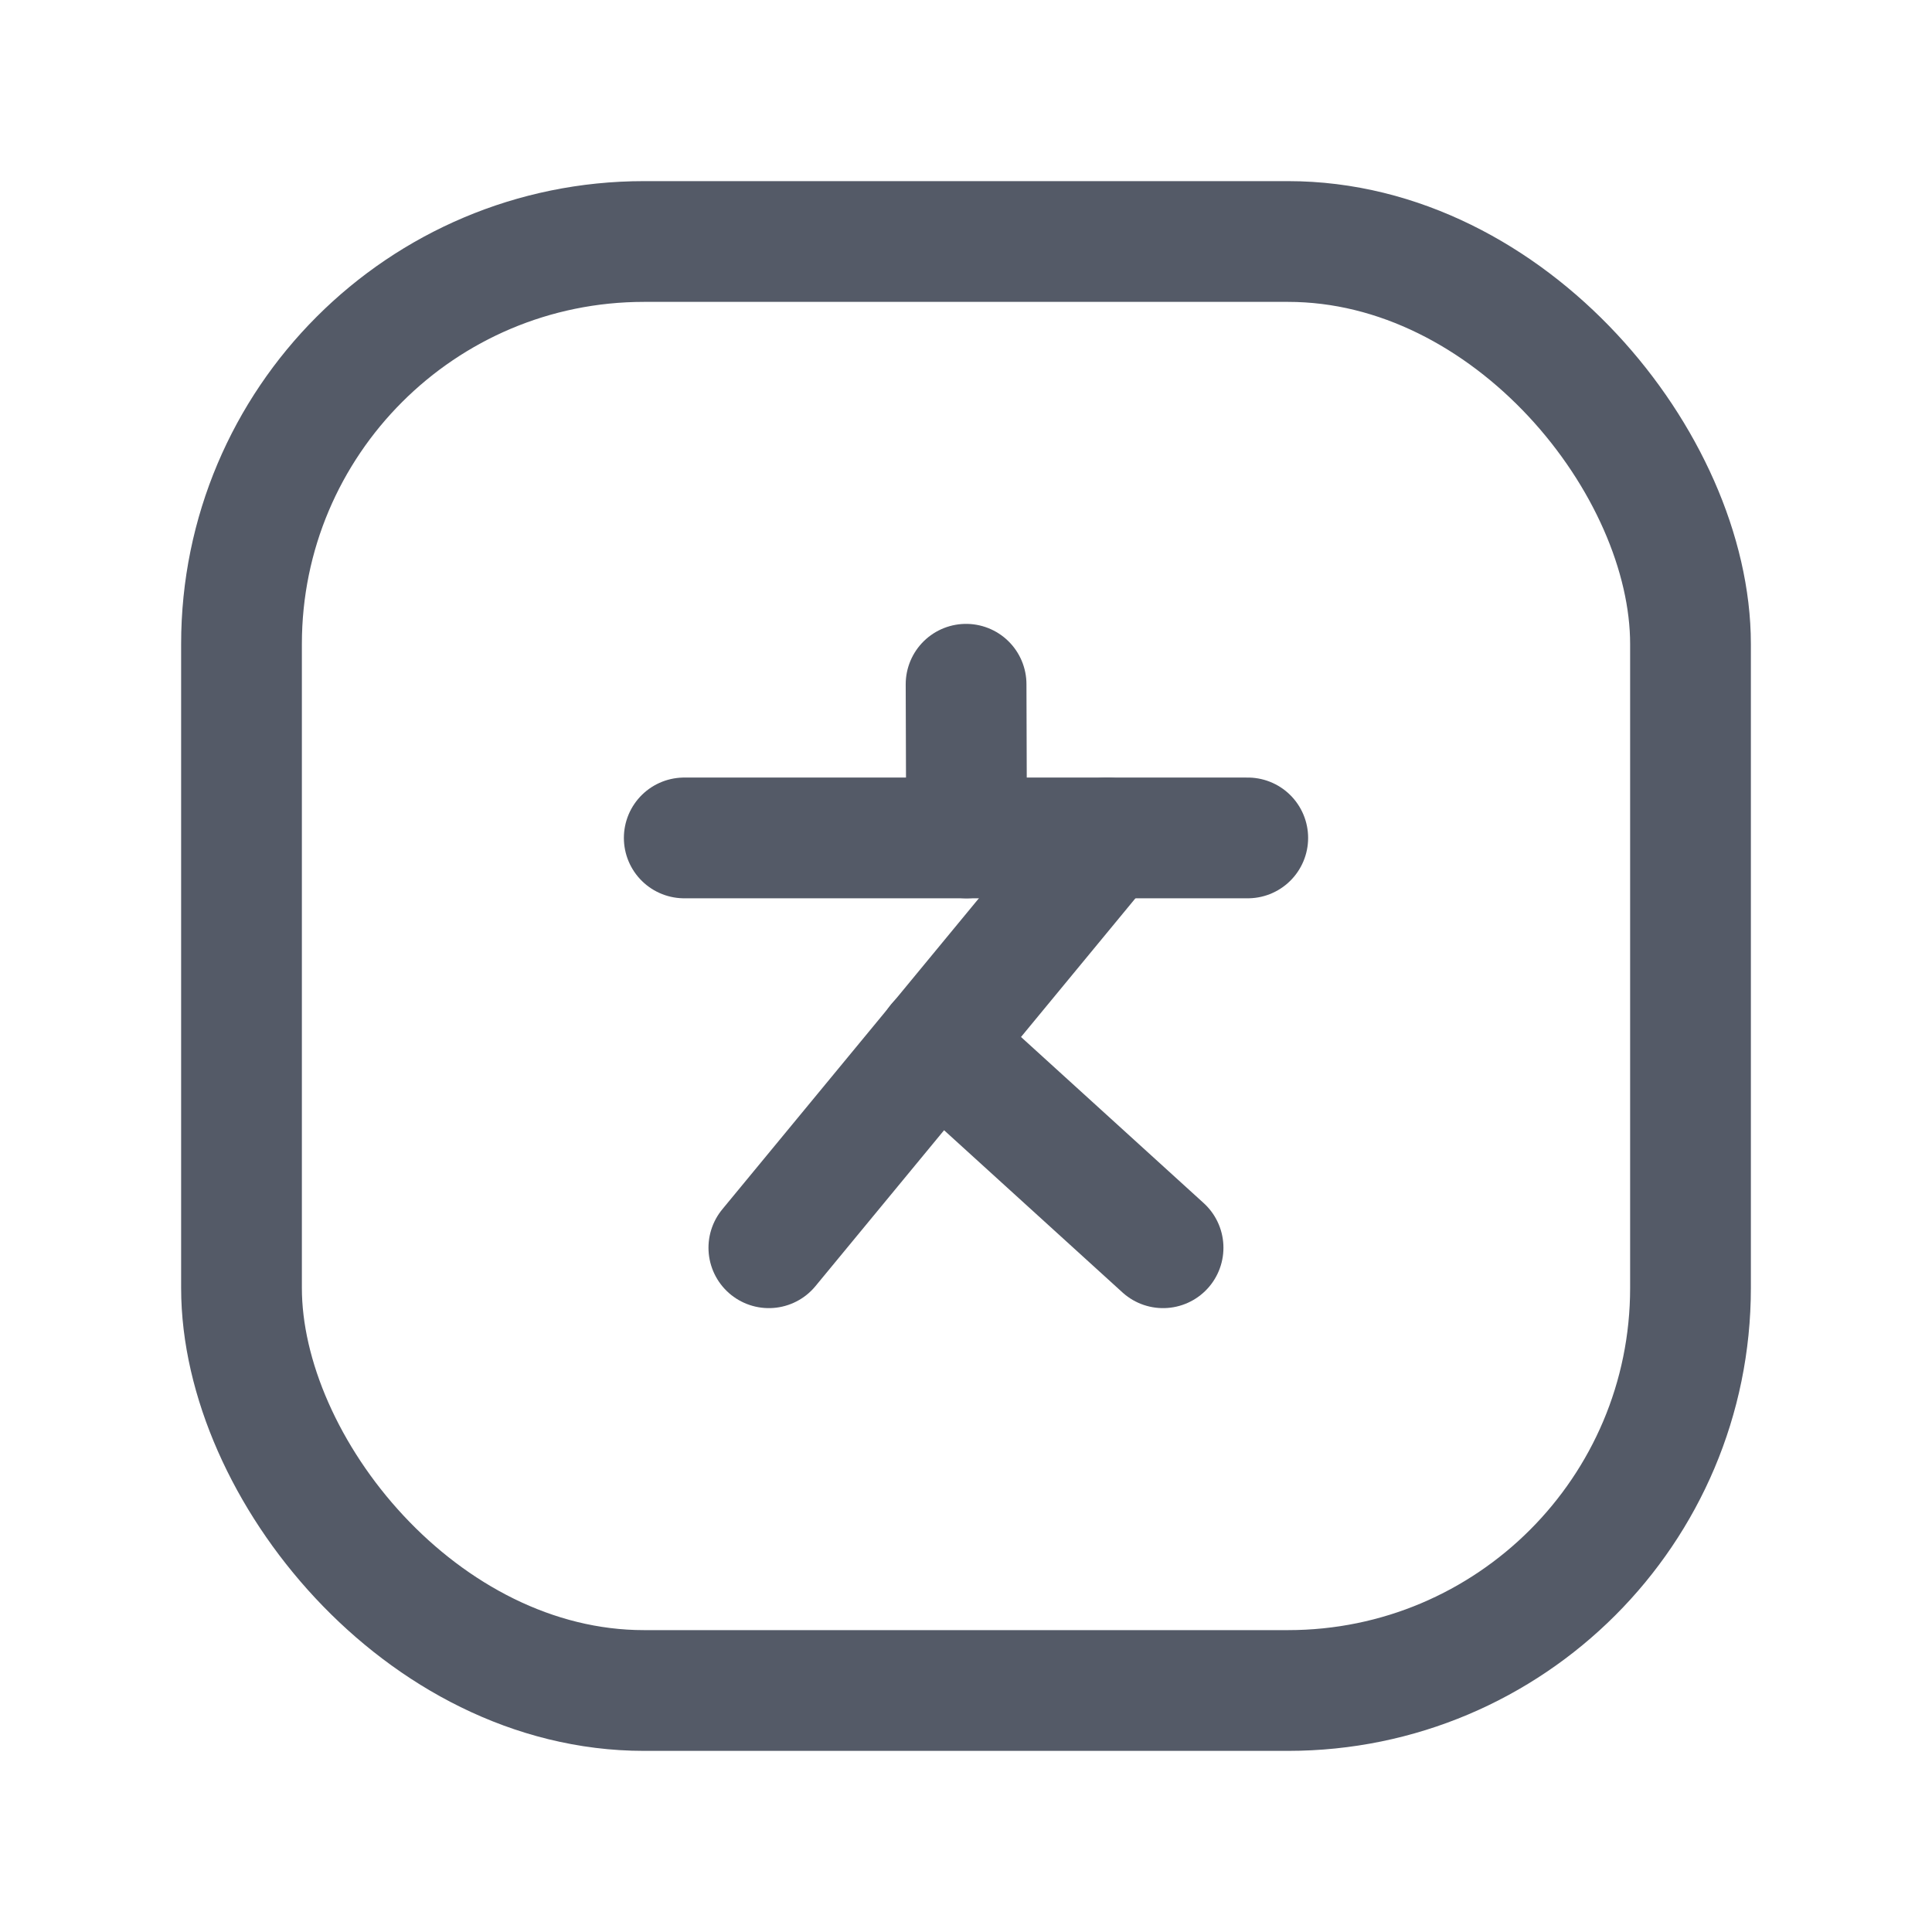 <svg width="24" height="24" viewBox="0 0 24 24" fill="none" xmlns="http://www.w3.org/2000/svg">
<path d="M13.751 10.409L9.551 15.5" stroke="#545A67" stroke-width="1.5" stroke-linecap="round" stroke-linejoin="round"/>
<path d="M11.648 12.954L14.448 15.5" stroke="#545A67" stroke-width="1.5" stroke-linecap="round" stroke-linejoin="round"/>
<path d="M15.5 10.409H8.5" stroke="#545A67" stroke-width="1.5" stroke-linecap="round" stroke-linejoin="round"/>
<path d="M12.001 8.5L12.007 10.409" stroke="#545A67" stroke-width="1.5" stroke-linecap="round" stroke-linejoin="round"/>
<rect x="21" y="21" width="18" height="18" rx="5" transform="rotate(180 21 21)" stroke="#545A67" stroke-width="1.5" stroke-linecap="round" stroke-linejoin="round"/>
</svg>
